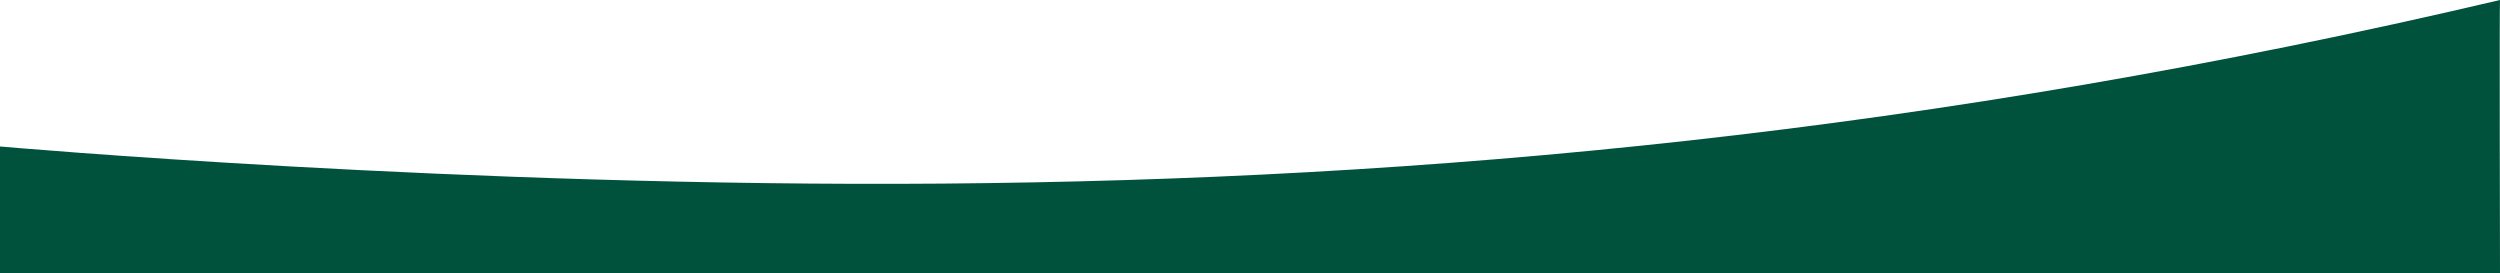 <?xml version="1.0" encoding="utf-8"?>
<!-- Generator: Adobe Illustrator 28.1.0, SVG Export Plug-In . SVG Version: 6.00 Build 0)  -->
<svg version="1.1" id="Layer_1" xmlns="http://www.w3.org/2000/svg" xmlns:xlink="http://www.w3.org/1999/xlink" x="0px" y="0px"
	 viewBox="0 0 1920 209.7" style="enable-background:new 0 0 1920 209.7;" xml:space="preserve">
<style type="text/css">
	.st0{display:none;fill:#F1F1F1;}
	.st1{fill:#00523C;}
</style>
<rect y="0" class="st0" width="1920" height="209.7"/>
<path class="st1" d="M0,112.5c0,0,355.5,31.5,724.5,28.5s758-38,1195.5-141c-0.5,0,0,209.7,0,209.7H0V112.5z"/>
</svg>
